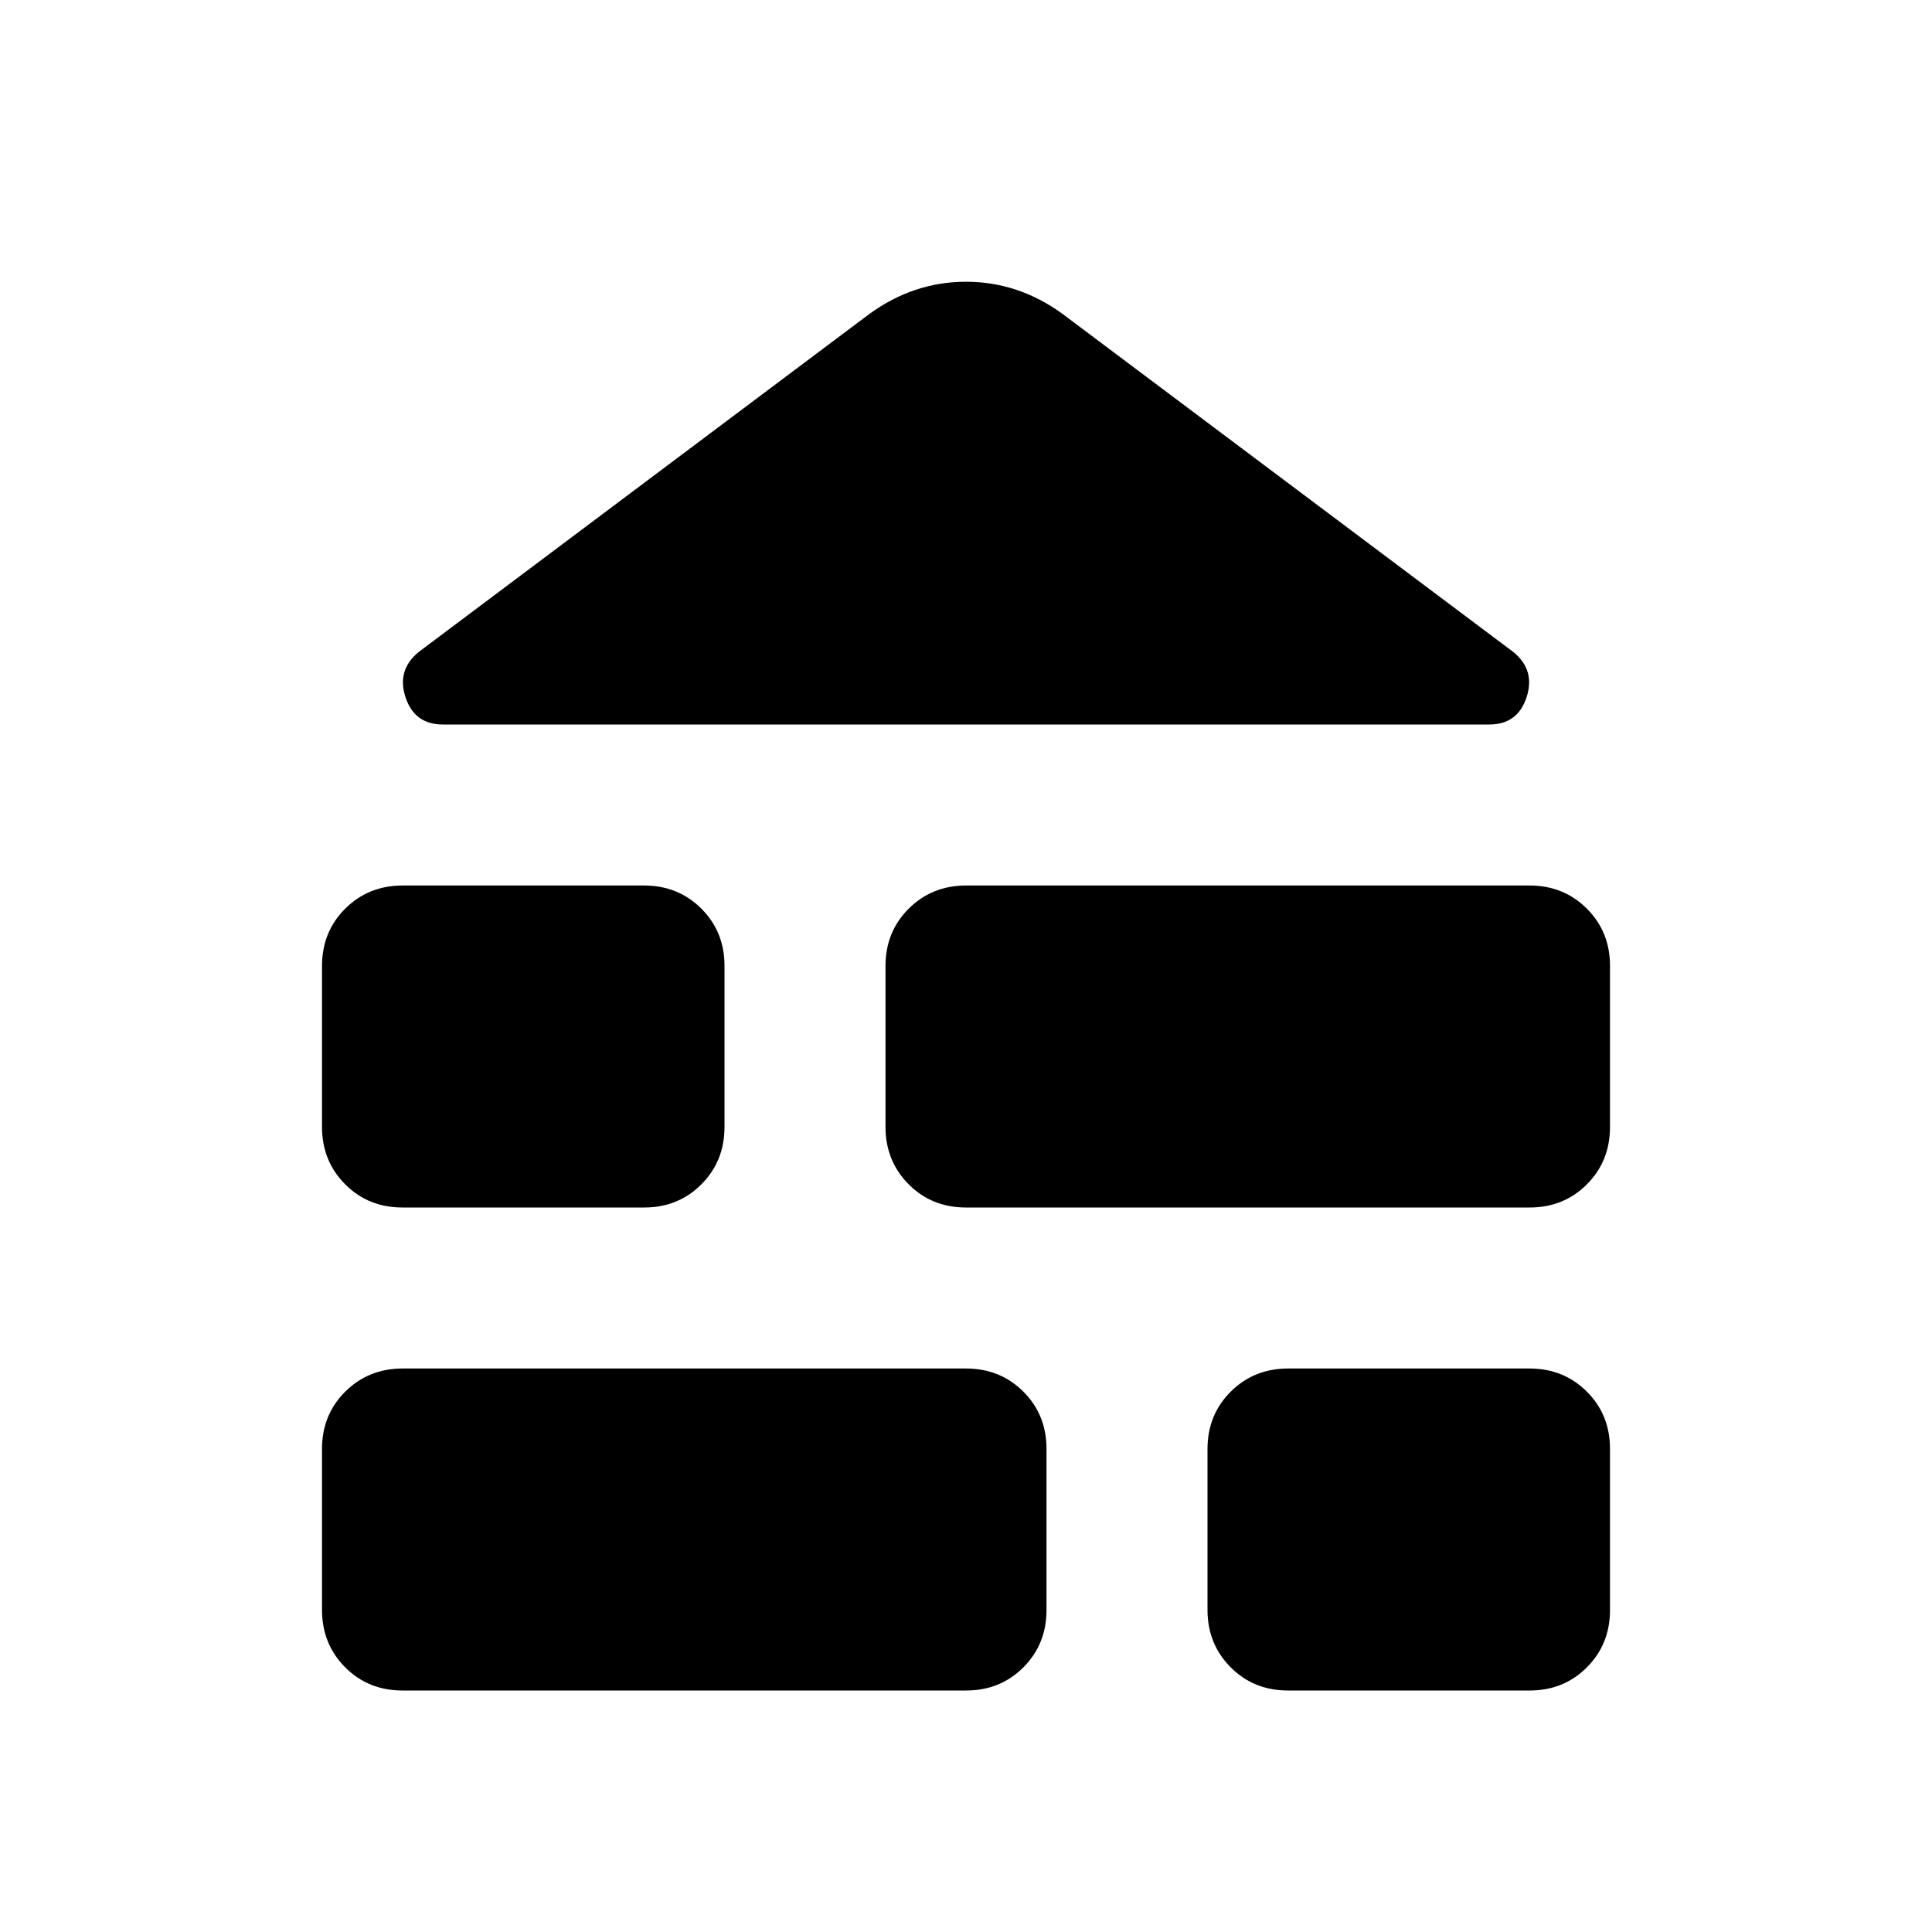 <?xml version="1.0" encoding="utf-8"?>
<!-- Generator: www.svgicons.com -->
<svg xmlns="http://www.w3.org/2000/svg" width="800" height="800" viewBox="0 0 24 24">
<path fill="currentColor" d="M5 21q-.425 0-.712-.288T4 20v-2q0-.425.288-.712T5 17h7q.425 0 .713.288T13 18v2q0 .425-.288.713T12 21zm11 0q-.425 0-.712-.288T15 20v-2q0-.425.288-.712T16 17h3q.425 0 .713.288T20 18v2q0 .425-.288.713T19 21zM5 15q-.425 0-.712-.288T4 14v-2q0-.425.288-.712T5 11h3q.425 0 .713.288T9 12v2q0 .425-.288.713T8 15zm7 0q-.425 0-.712-.288T11 14v-2q0-.425.288-.712T12 11h7q.425 0 .713.288T20 12v2q0 .425-.288.713T19 15zM5.5 9q-.35 0-.462-.337T5.2 8.1l5.6-4.2q.275-.2.575-.3T12 3.5t.625.1t.575.3l5.6 4.2q.275.225.163.563T18.5 9z"/>
</svg>